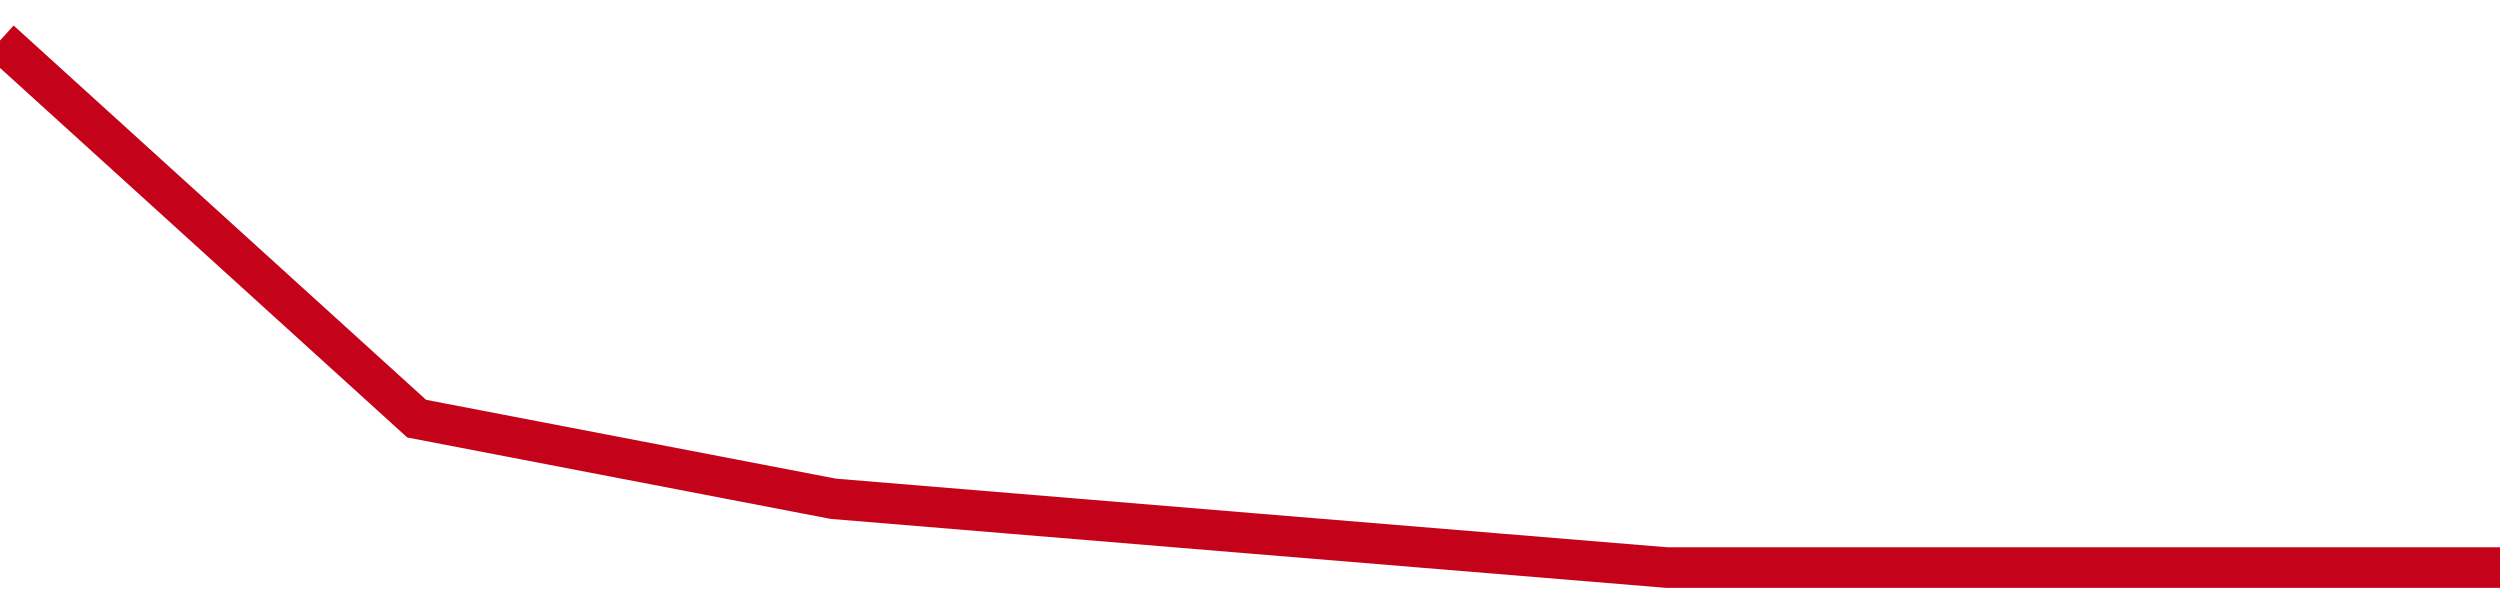 <!-- Generated with https://github.com/jxxe/sparkline/ --><svg viewBox="0 0 185 45" class="sparkline" xmlns="http://www.w3.org/2000/svg"><path class="sparkline--fill" d="M 0 3 L 0 3 L 30.833 30.98 L 61.667 36.91 L 92.5 39.46 L 123.333 42 L 154.167 42 L 185 42 V 45 L 0 45 Z" stroke="none" fill="none" ></path><path class="sparkline--line" d="M 0 3 L 0 3 L 30.833 30.98 L 61.667 36.91 L 92.5 39.46 L 123.333 42 L 154.167 42 L 185 42" fill="none" stroke-width="3" stroke="#C4021A" ></path></svg>